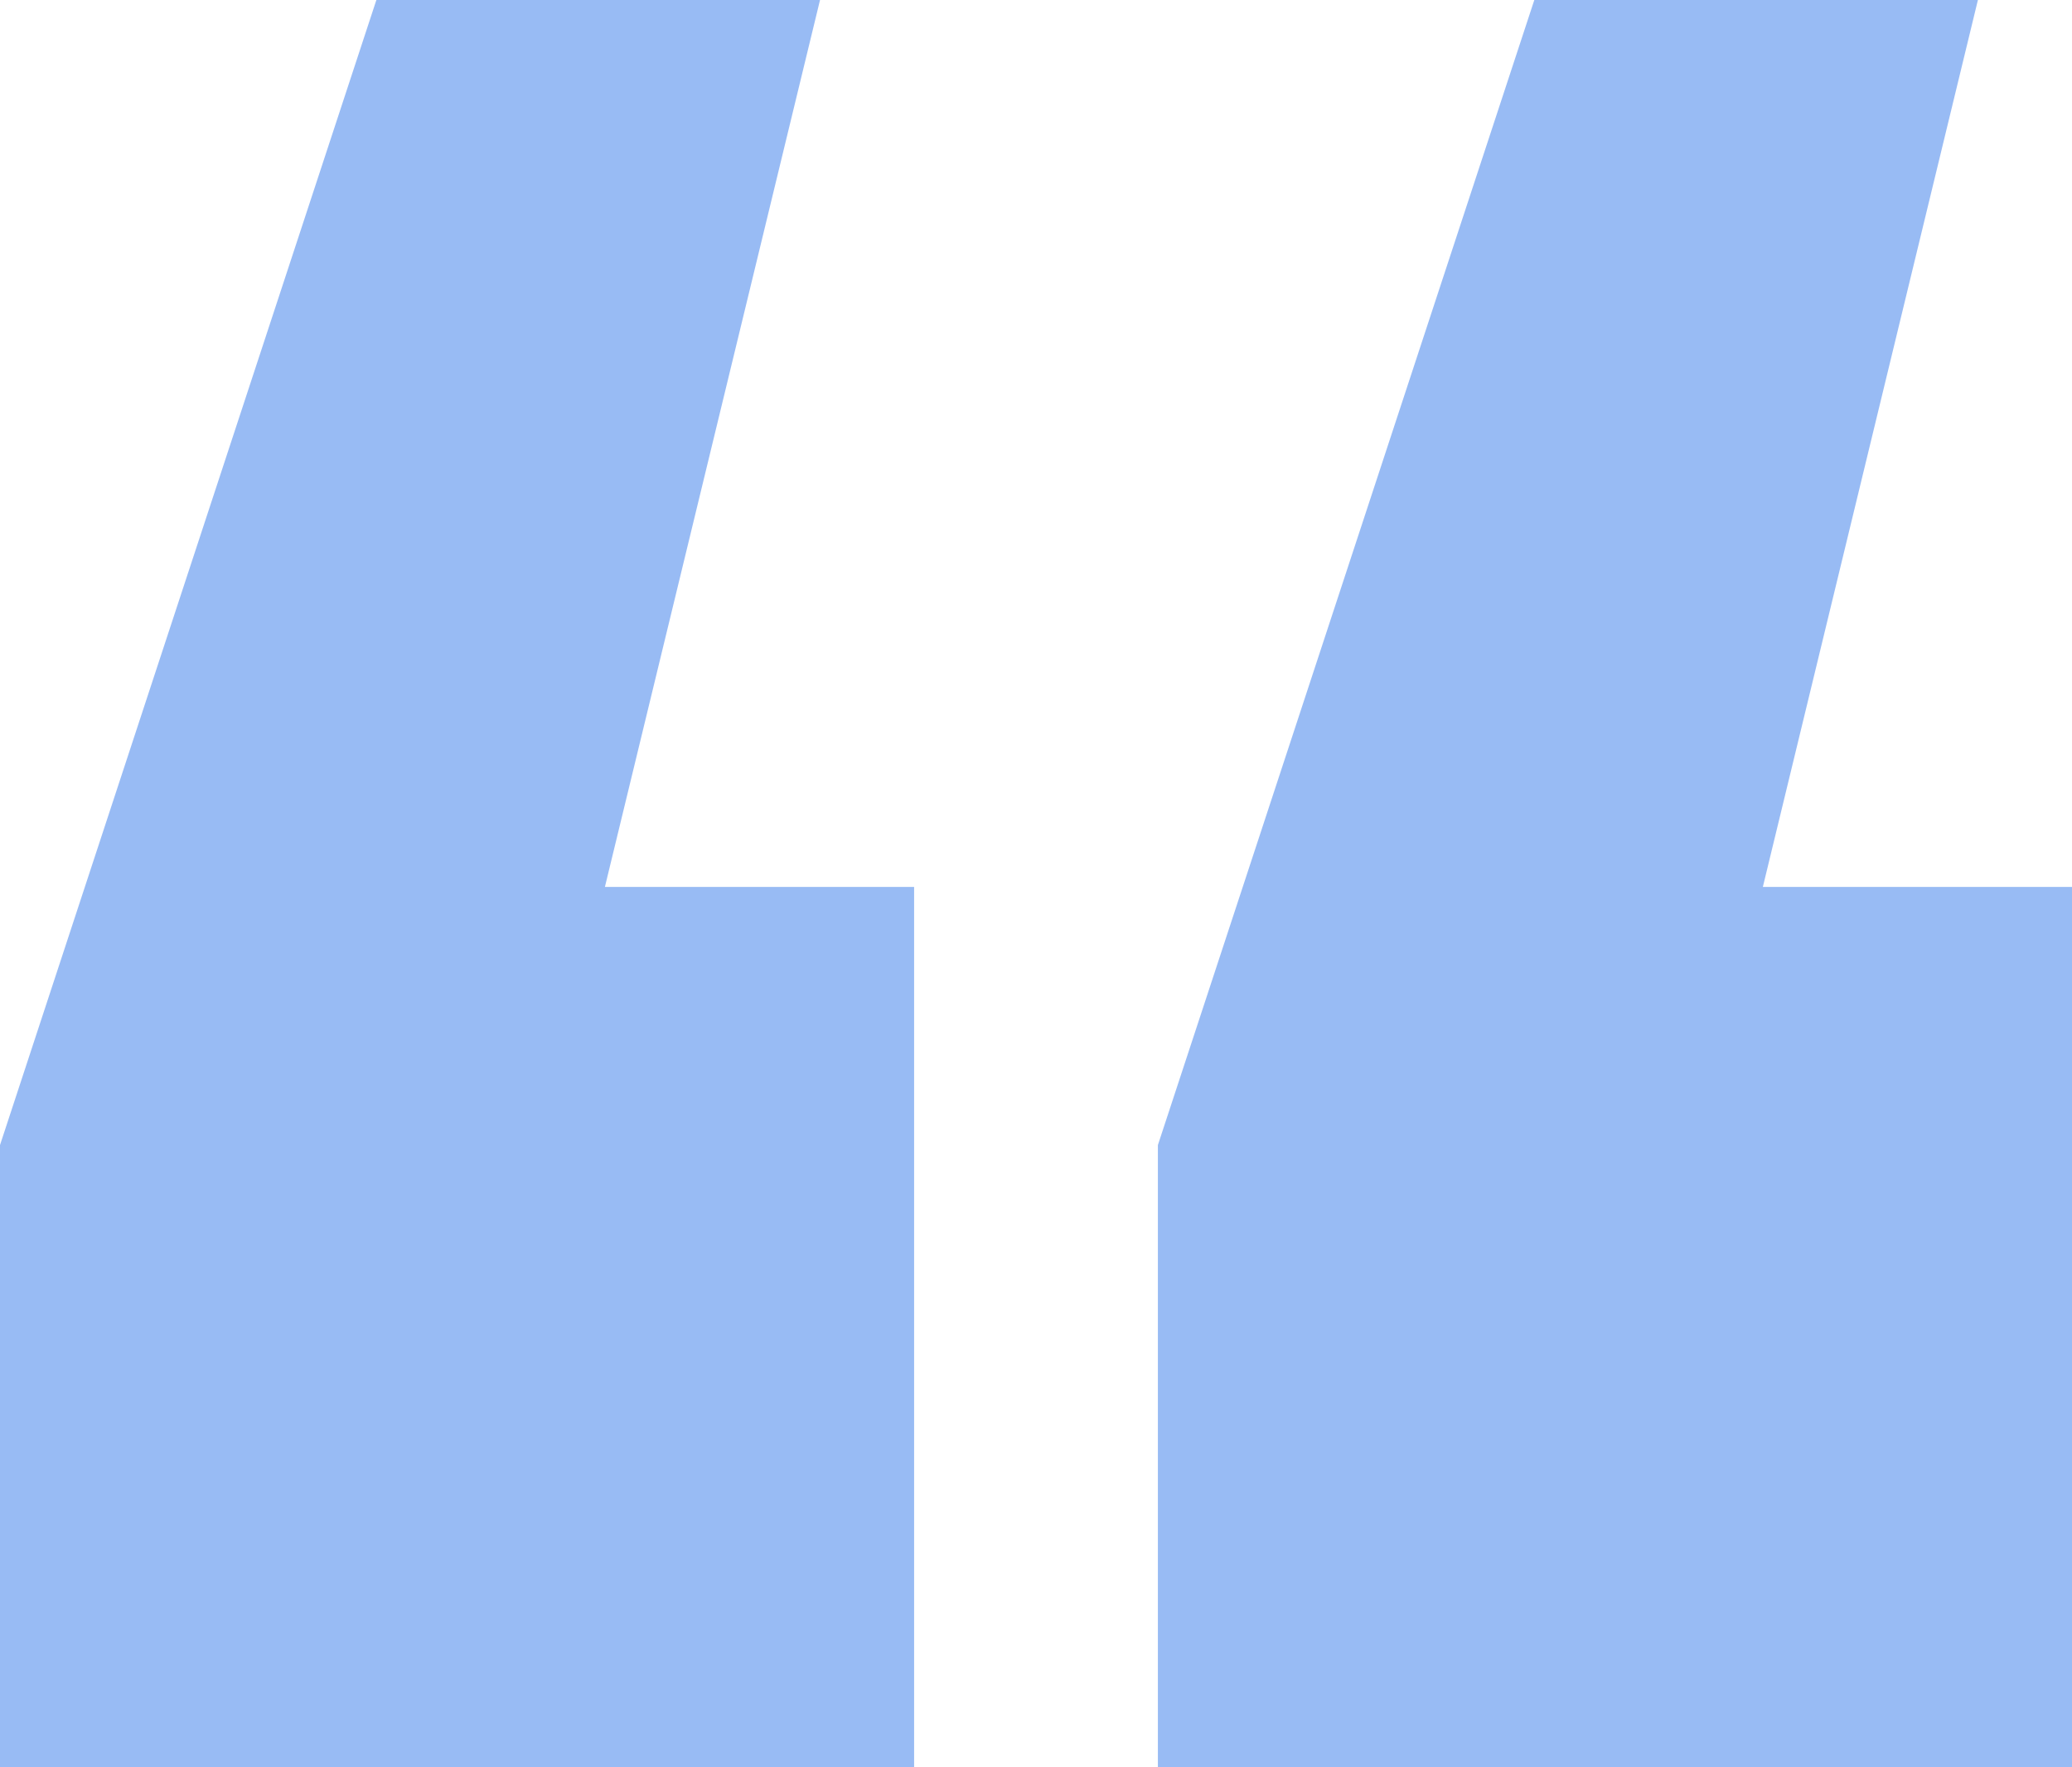 <?xml version="1.0" encoding="UTF-8"?> <svg xmlns="http://www.w3.org/2000/svg" width="34" height="29" viewBox="0 0 34 29" fill="none"><path d="M13.456 0L9.926 14.554H15V29H0V18.79L6.176 0H13.456Z" fill="#98BBF4"></path><path d="M32.456 0L28.927 14.554H34V29H19V18.79L25.177 0H32.456Z" fill="#98BBF4"></path></svg> 